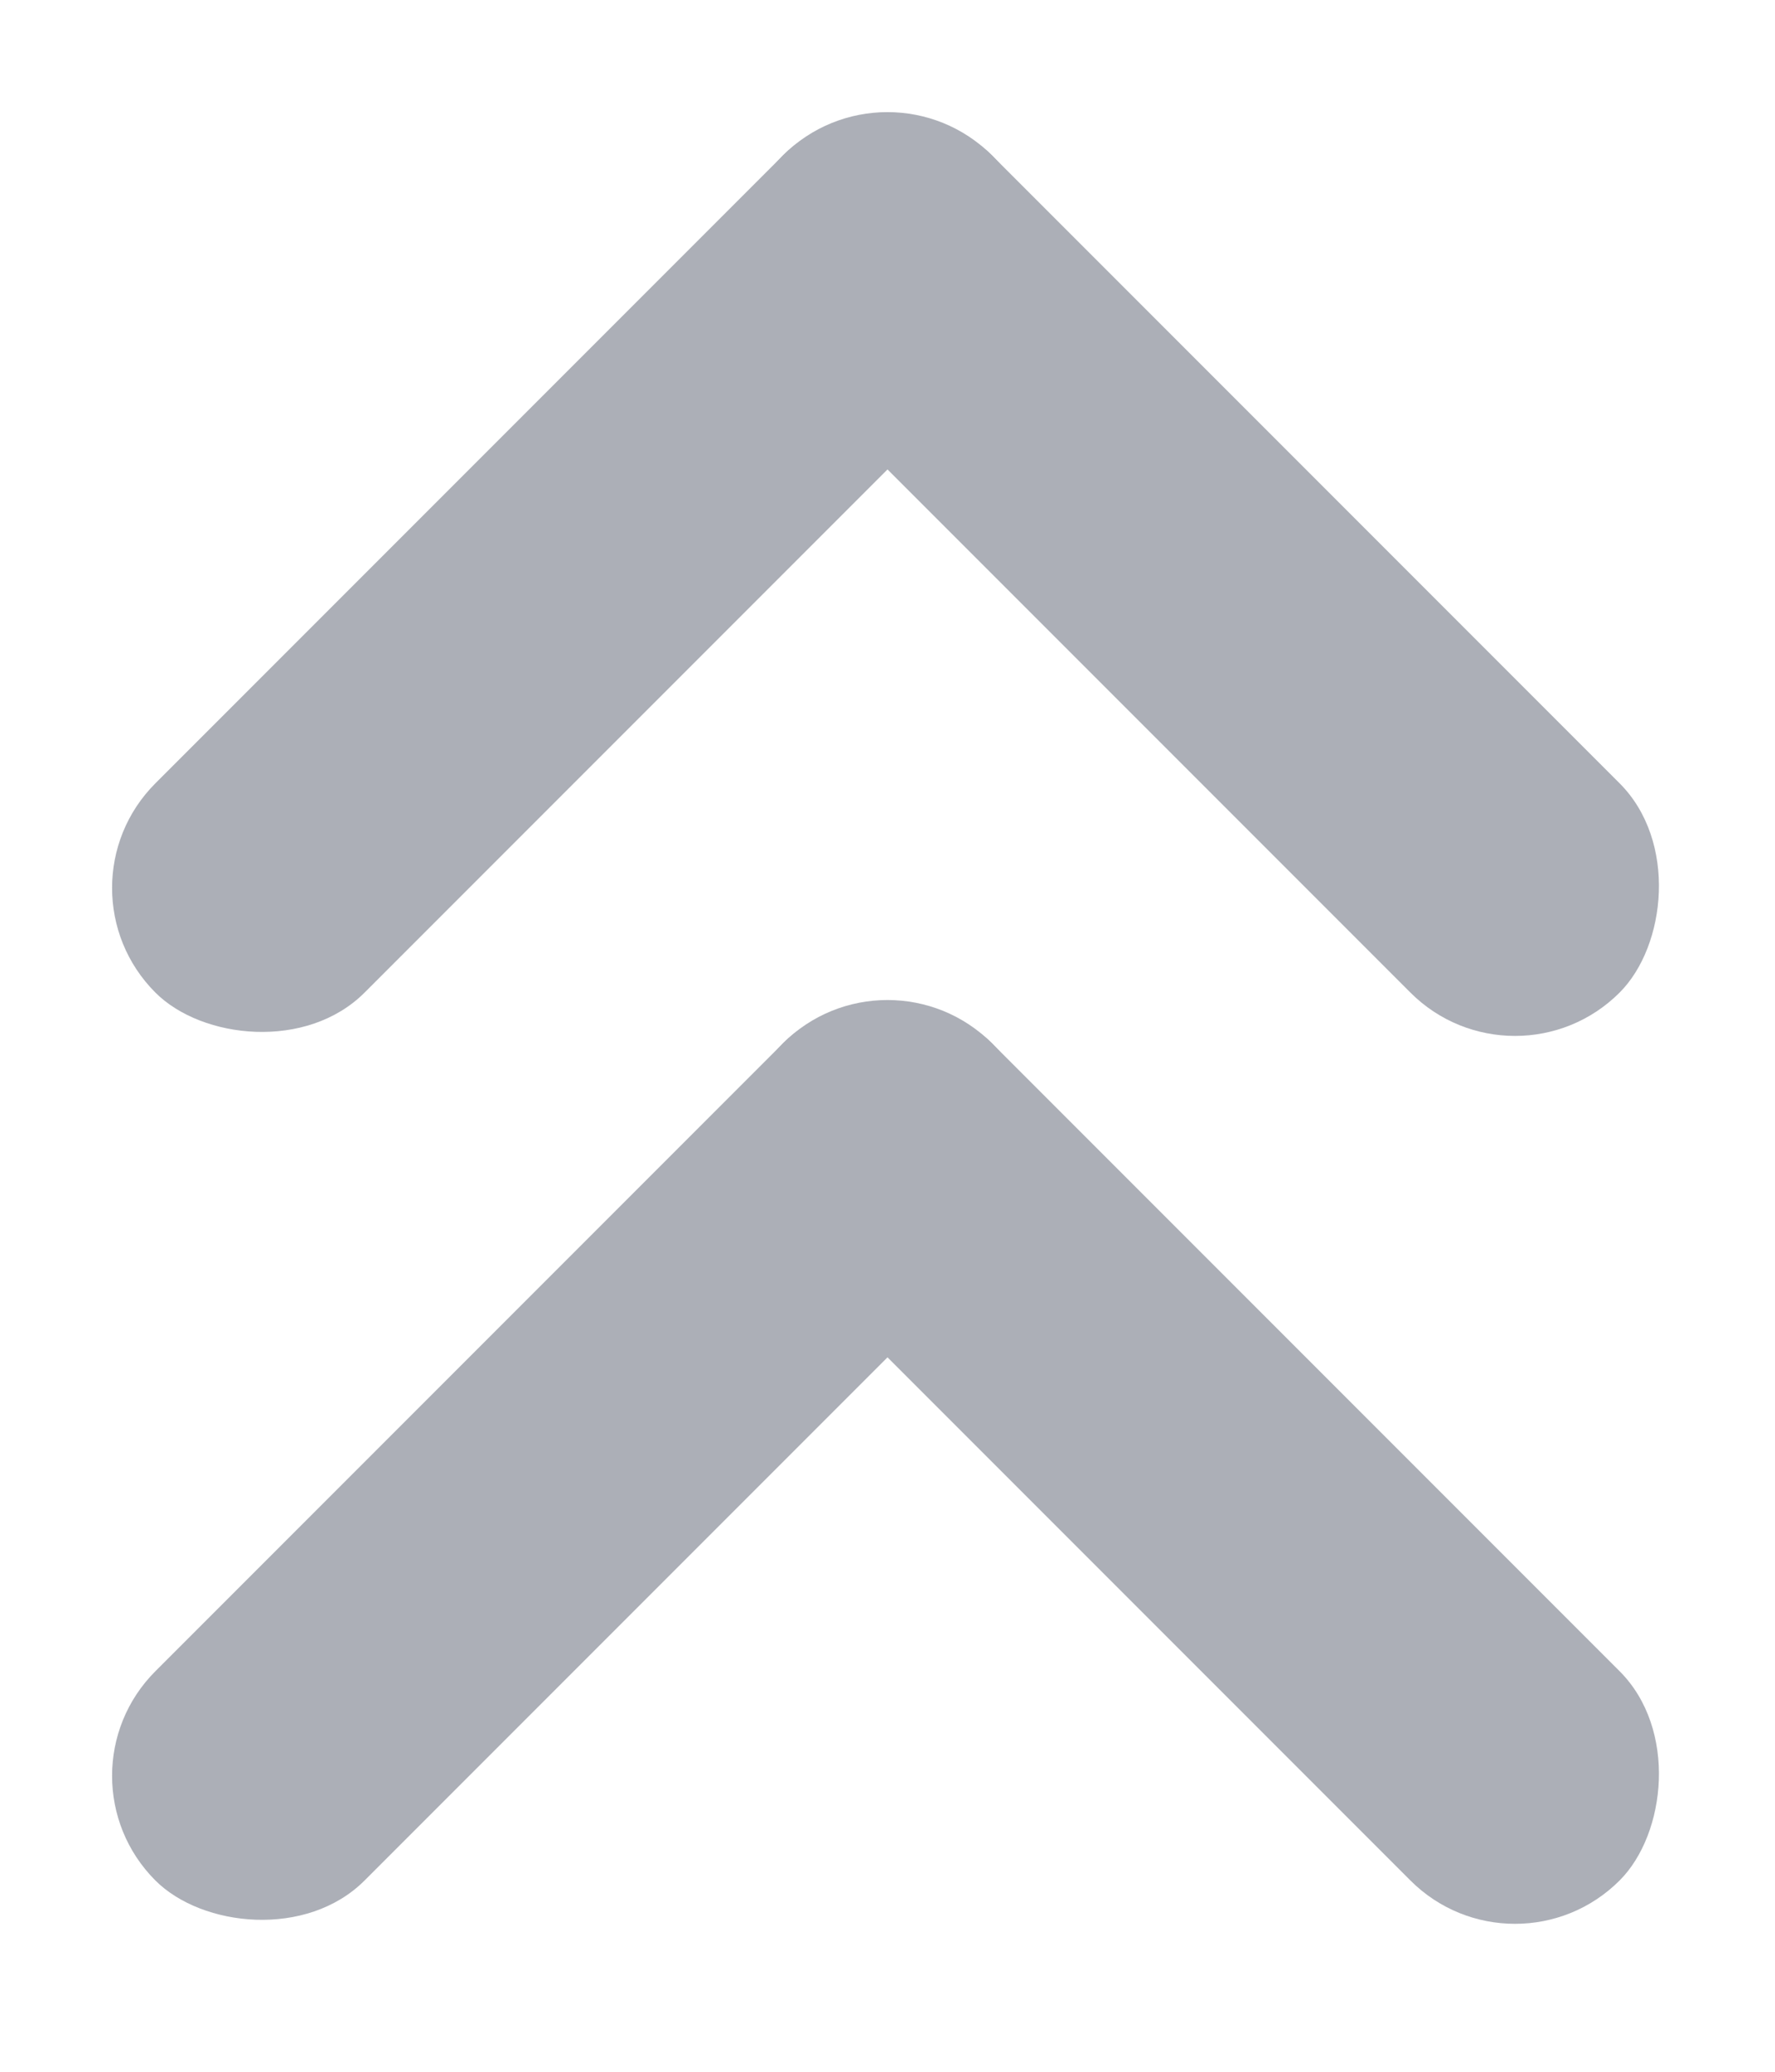 <?xml version="1.0" encoding="UTF-8"?>
<svg width="12px" height="14px" viewBox="0 0 12 14" version="1.1" xmlns="http://www.w3.org/2000/svg" xmlns:xlink="http://www.w3.org/1999/xlink">
    <!-- Generator: Sketch 52.5 (67469) - http://www.bohemiancoding.com/sketch -->
    <title>icon_putaway</title>
    <desc>Created with Sketch.</desc>
    <g id="icon_putaway" stroke="none" stroke-width="1" fill="none" fill-rule="evenodd">
        <g id="分组-12" transform="translate(6, 7) rotate(-180) translate(-6, -7) " fill="#ACAFB7">
            <g id="分组-11">
                <rect id="矩形" transform="translate(3.879, 4.121) rotate(-315) translate(-3.879, -4.121) " x="-0.121" y="3.121" width="8" height="2" rx="1"></rect>
                <rect id="矩形" transform="translate(8.121, 4.121) rotate(-225) translate(-8.121, -4.121) " x="4.121" y="3.121" width="8" height="2" rx="1"></rect>
            </g>
            <g id="分组-11-copy" transform="translate(0, 6)">
                <rect id="矩形" transform="translate(3.879, 4.121) rotate(-315) translate(-3.879, -4.121) " x="-0.121" y="3.121" width="8" height="2" rx="1"></rect>
                <rect id="矩形" transform="translate(8.121, 4.121) rotate(-225) translate(-8.121, -4.121) " x="4.121" y="3.121" width="8" height="2" rx="1"></rect>
            </g>
        </g>
    </g>
</svg>